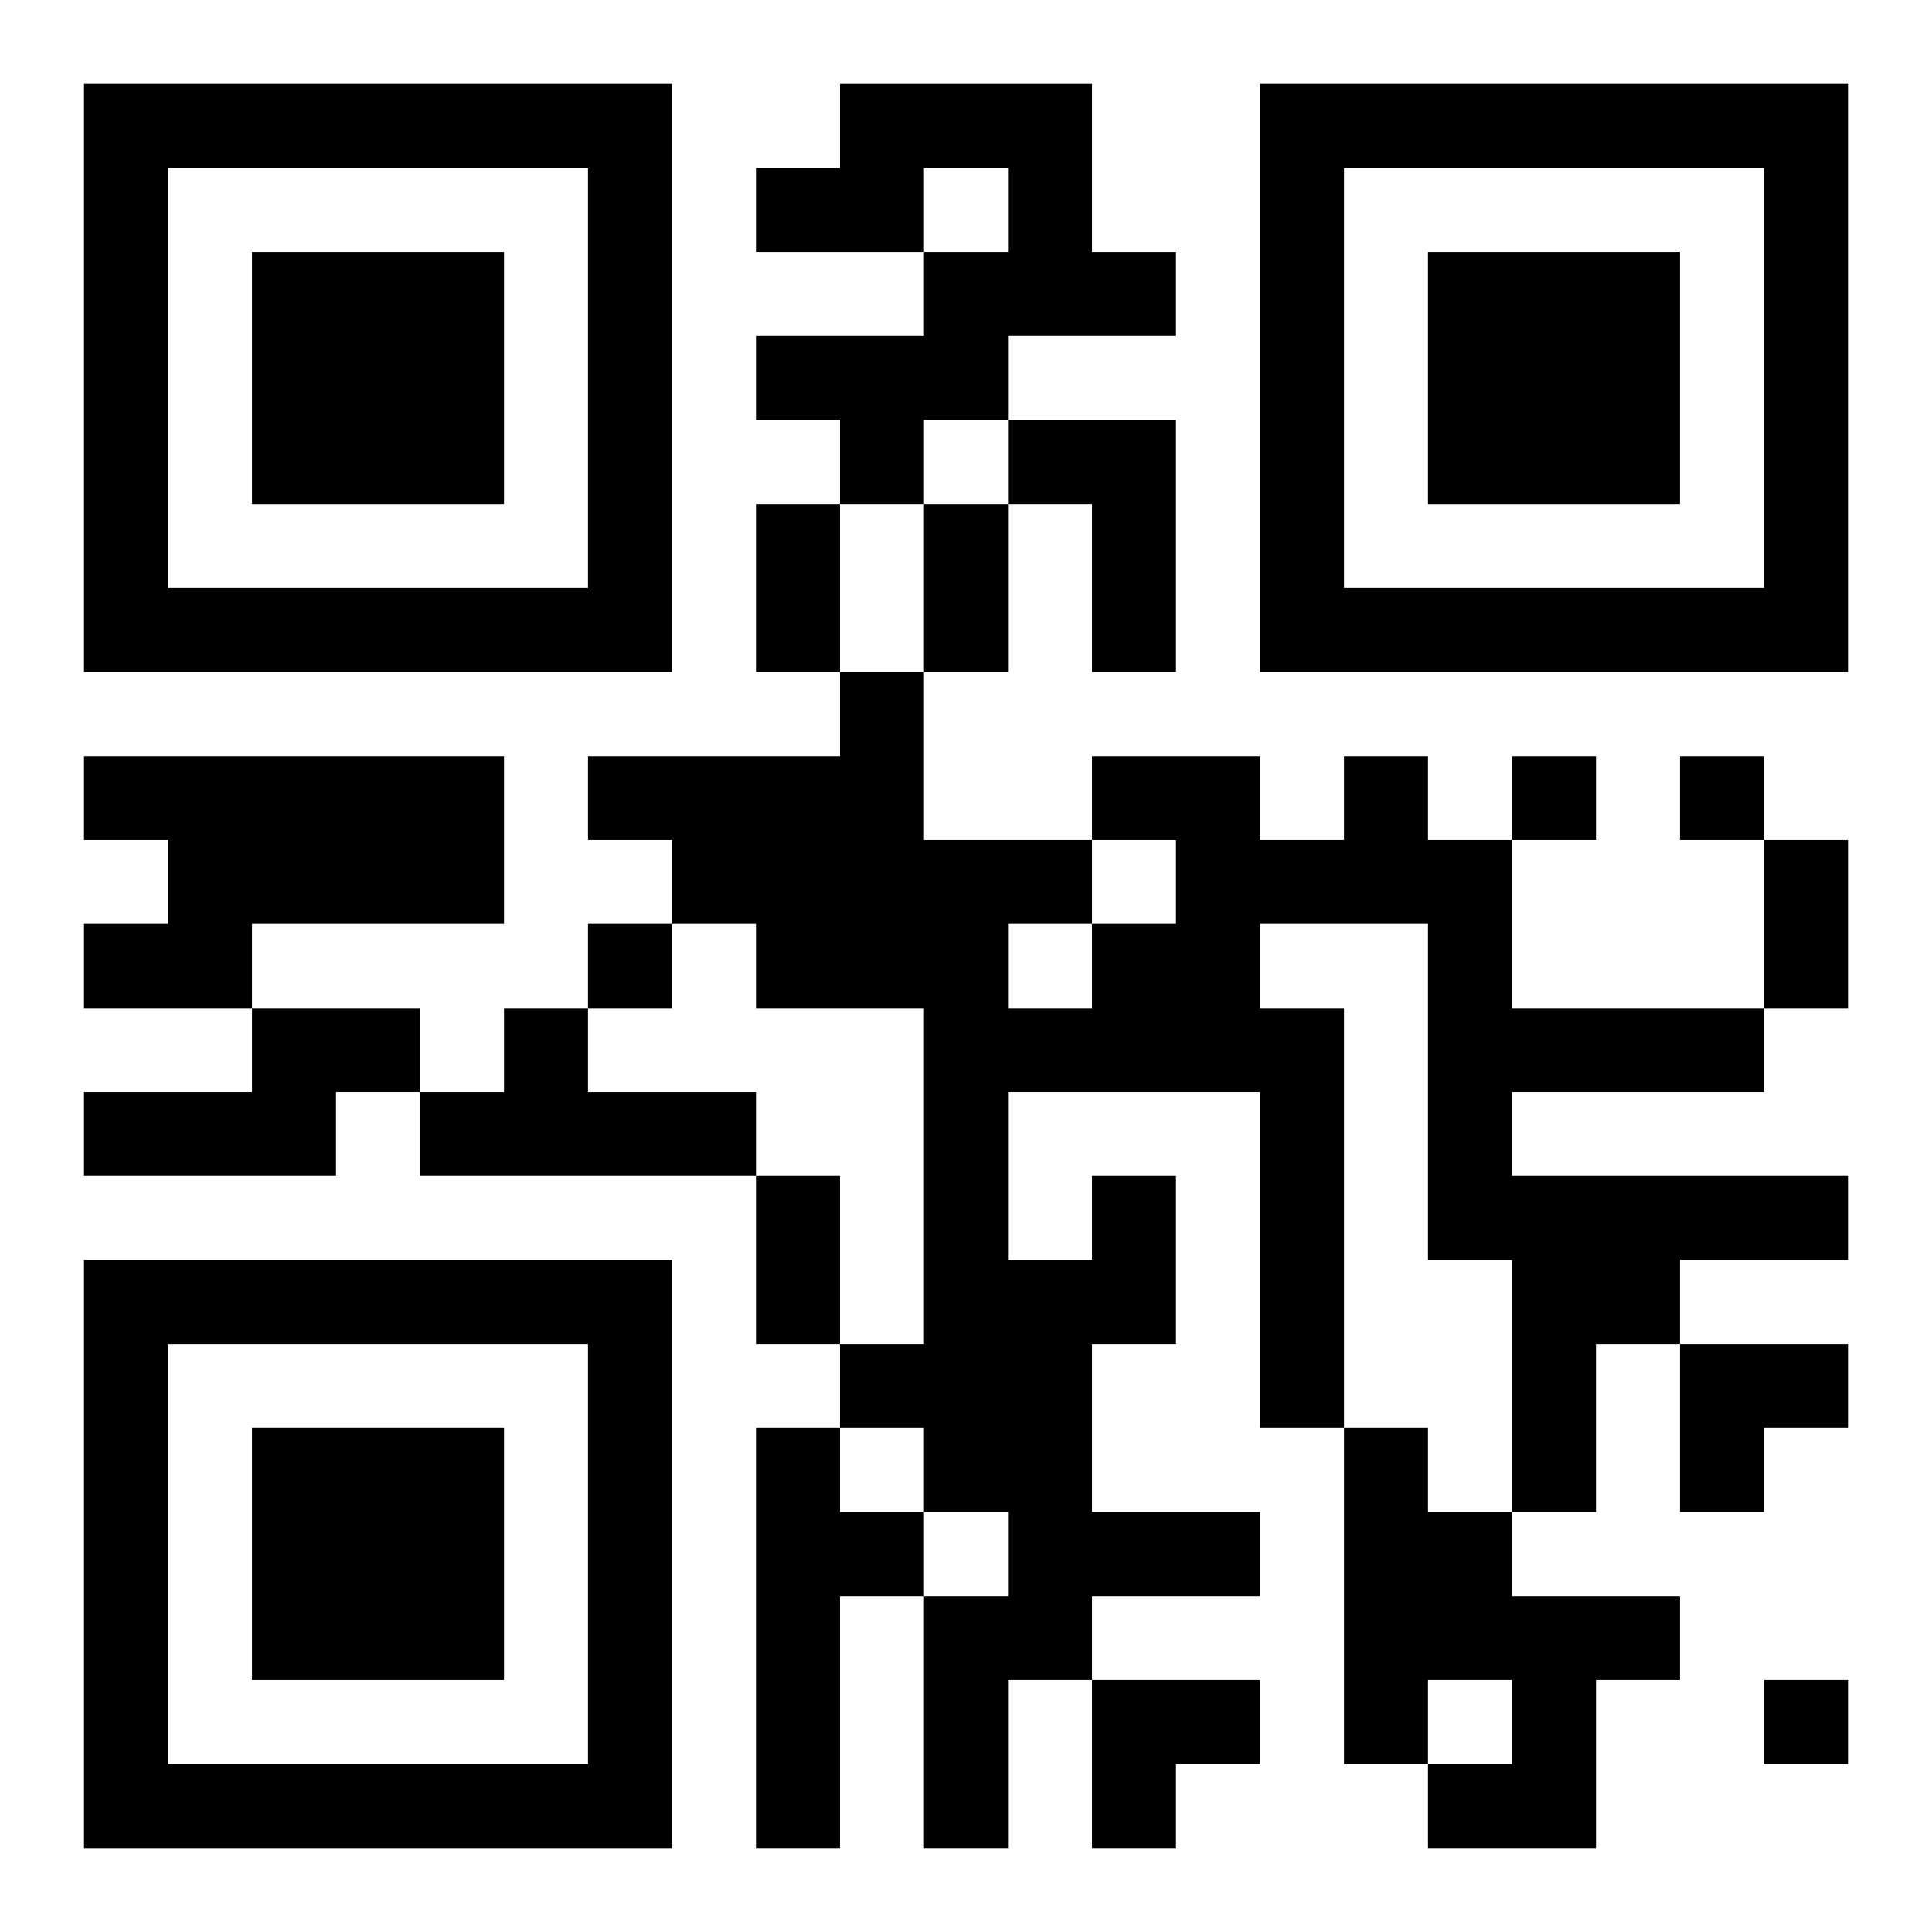 <?xml version="1.0" encoding="UTF-8"?>
<svg width="250" height="250" baseProfile="full" version="1.1" viewBox="-1 -1 23 23" xmlns="http://www.w3.org/2000/svg" xmlns:xlink="http://www.w3.org/1999/xlink"><symbol id="a"><path d="m0 7v7h7v-7h-7zm1 1h5v5h-5v-5zm1 1v3h3v-3h-3z"/></symbol><use y="-7" xlink:href="#a"/><use y="7" xlink:href="#a"/><use x="14" y="-7" xlink:href="#a"/><path d="m9 0h3v2h1v1h-2v1h-1v1h-1v-1h-1v-1h2v-1h1v-1h-1v1h-2v-1h1v-1m2 4h2v3h-1v-2h-1v-1m-11 4h5v2h-3v1h-2v-1h1v-1h-1v-1m2 3h2v1h-1v1h-3v-1h2v-1m3 0h1v1h2v1h-4v-1h1v-1m7 2h1v2h-1v2h2v1h-2v1h-1v2h-1v-3h1v-1h-1v-1h-1v-1h1v-4h-2v-1h-1v-1h-1v-1h3v-1h1v2h2v1h1v-1h-1v-1h2v1h1v-1h1v1h1v2h3v1h-3v1h4v1h-2v1h-1v2h-1v-3h-1v-4h-2v1h1v5h-1v-4h-3v2h1v-1m-1-3v1h1v-1h-1m-3 6h1v1h1v1h-1v3h-1v-5m7 0h1v1h1v1h2v1h-1v2h-2v-1h1v-1h-1v1h-1v-4m2-8v1h1v-1h-1m2 0v1h1v-1h-1m-13 2v1h1v-1h-1m14 9v1h1v-1h-1m-12-14h1v2h-1v-2m2 0h1v2h-1v-2m10 4h1v2h-1v-2m-12 4h1v2h-1v-2m11 2h2v1h-1v1h-1zm-7 4h2v1h-1v1h-1z"/></svg>

